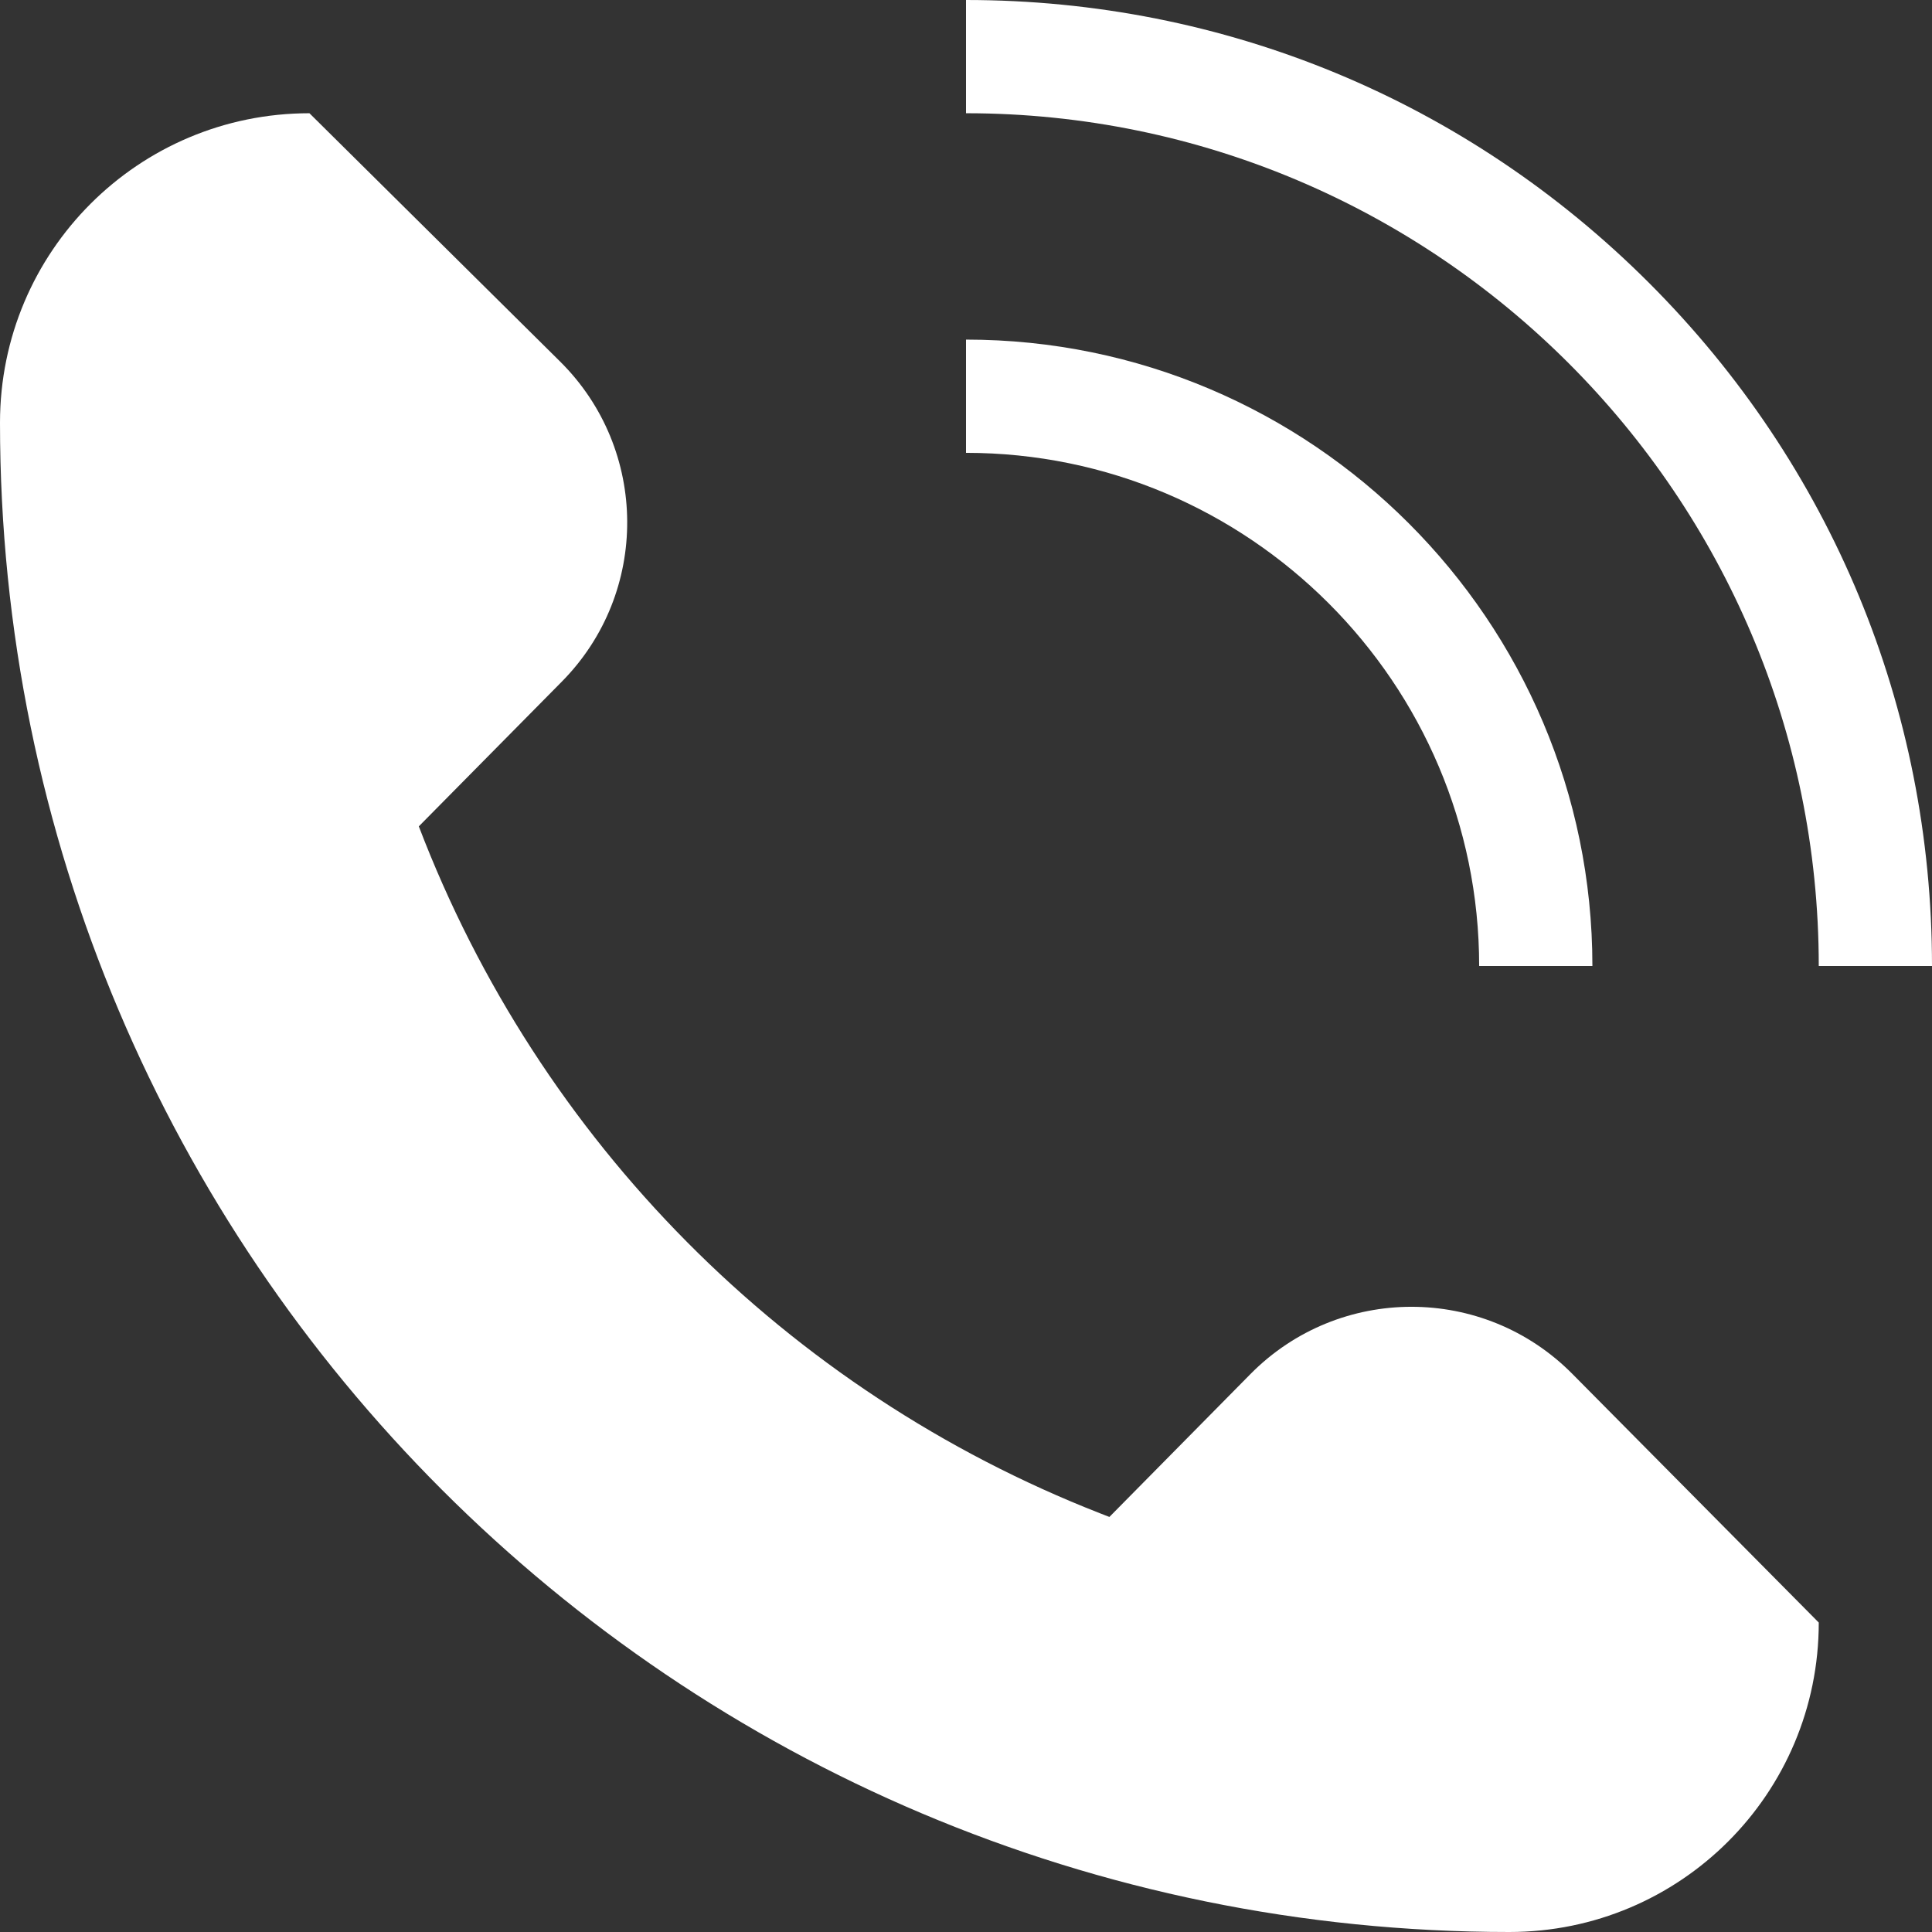<svg width="18" height="18" viewBox="0 0 18 18" fill="none" xmlns="http://www.w3.org/2000/svg">
<rect x="0" y="0" width="18" height="18" fill="#333333" stroke="none"/>
<g id="Capa_1" clip-path="url(#clip0_1_267)">
<g id="Group">
<g id="Group_2">
<path id="Vector" d="M14.649 12.8C13.823 11.966 12.475 11.967 11.65 12.802L10.336 14.133L10.251 14.1C7.327 12.957 5.022 10.632 3.902 7.699L5.235 6.35C6.053 5.522 6.045 4.188 5.219 3.369L2.883 1.055C1.289 1.055 0 2.344 0 3.938C0 11.704 6.296 18 14.062 18C15.656 18 16.945 16.711 16.945 15.117L14.649 12.8Z" fill="white"/>
</g>
</g>
<g id="Group_3">
<g id="Group_4">
<path id="Vector_2" d="M15.364 2.636C13.664 0.936 11.404 0 9 0V1.055C13.381 1.055 16.945 4.619 16.945 9H18C18 6.596 17.064 4.336 15.364 2.636Z" fill="white"/>
</g>
</g>
<g id="Group_5">
<g id="Group_6">
<path id="Vector_3" d="M9 3.164V4.219C11.636 4.219 13.781 6.364 13.781 9H14.836C14.836 5.782 12.218 3.164 9 3.164Z" fill="white"/>
</g>
</g>
</g>
<defs>
<clipPath id="clip0_1_267">
<rect width="18" height="18" fill="white"/>
</clipPath>
</defs>
</svg>
